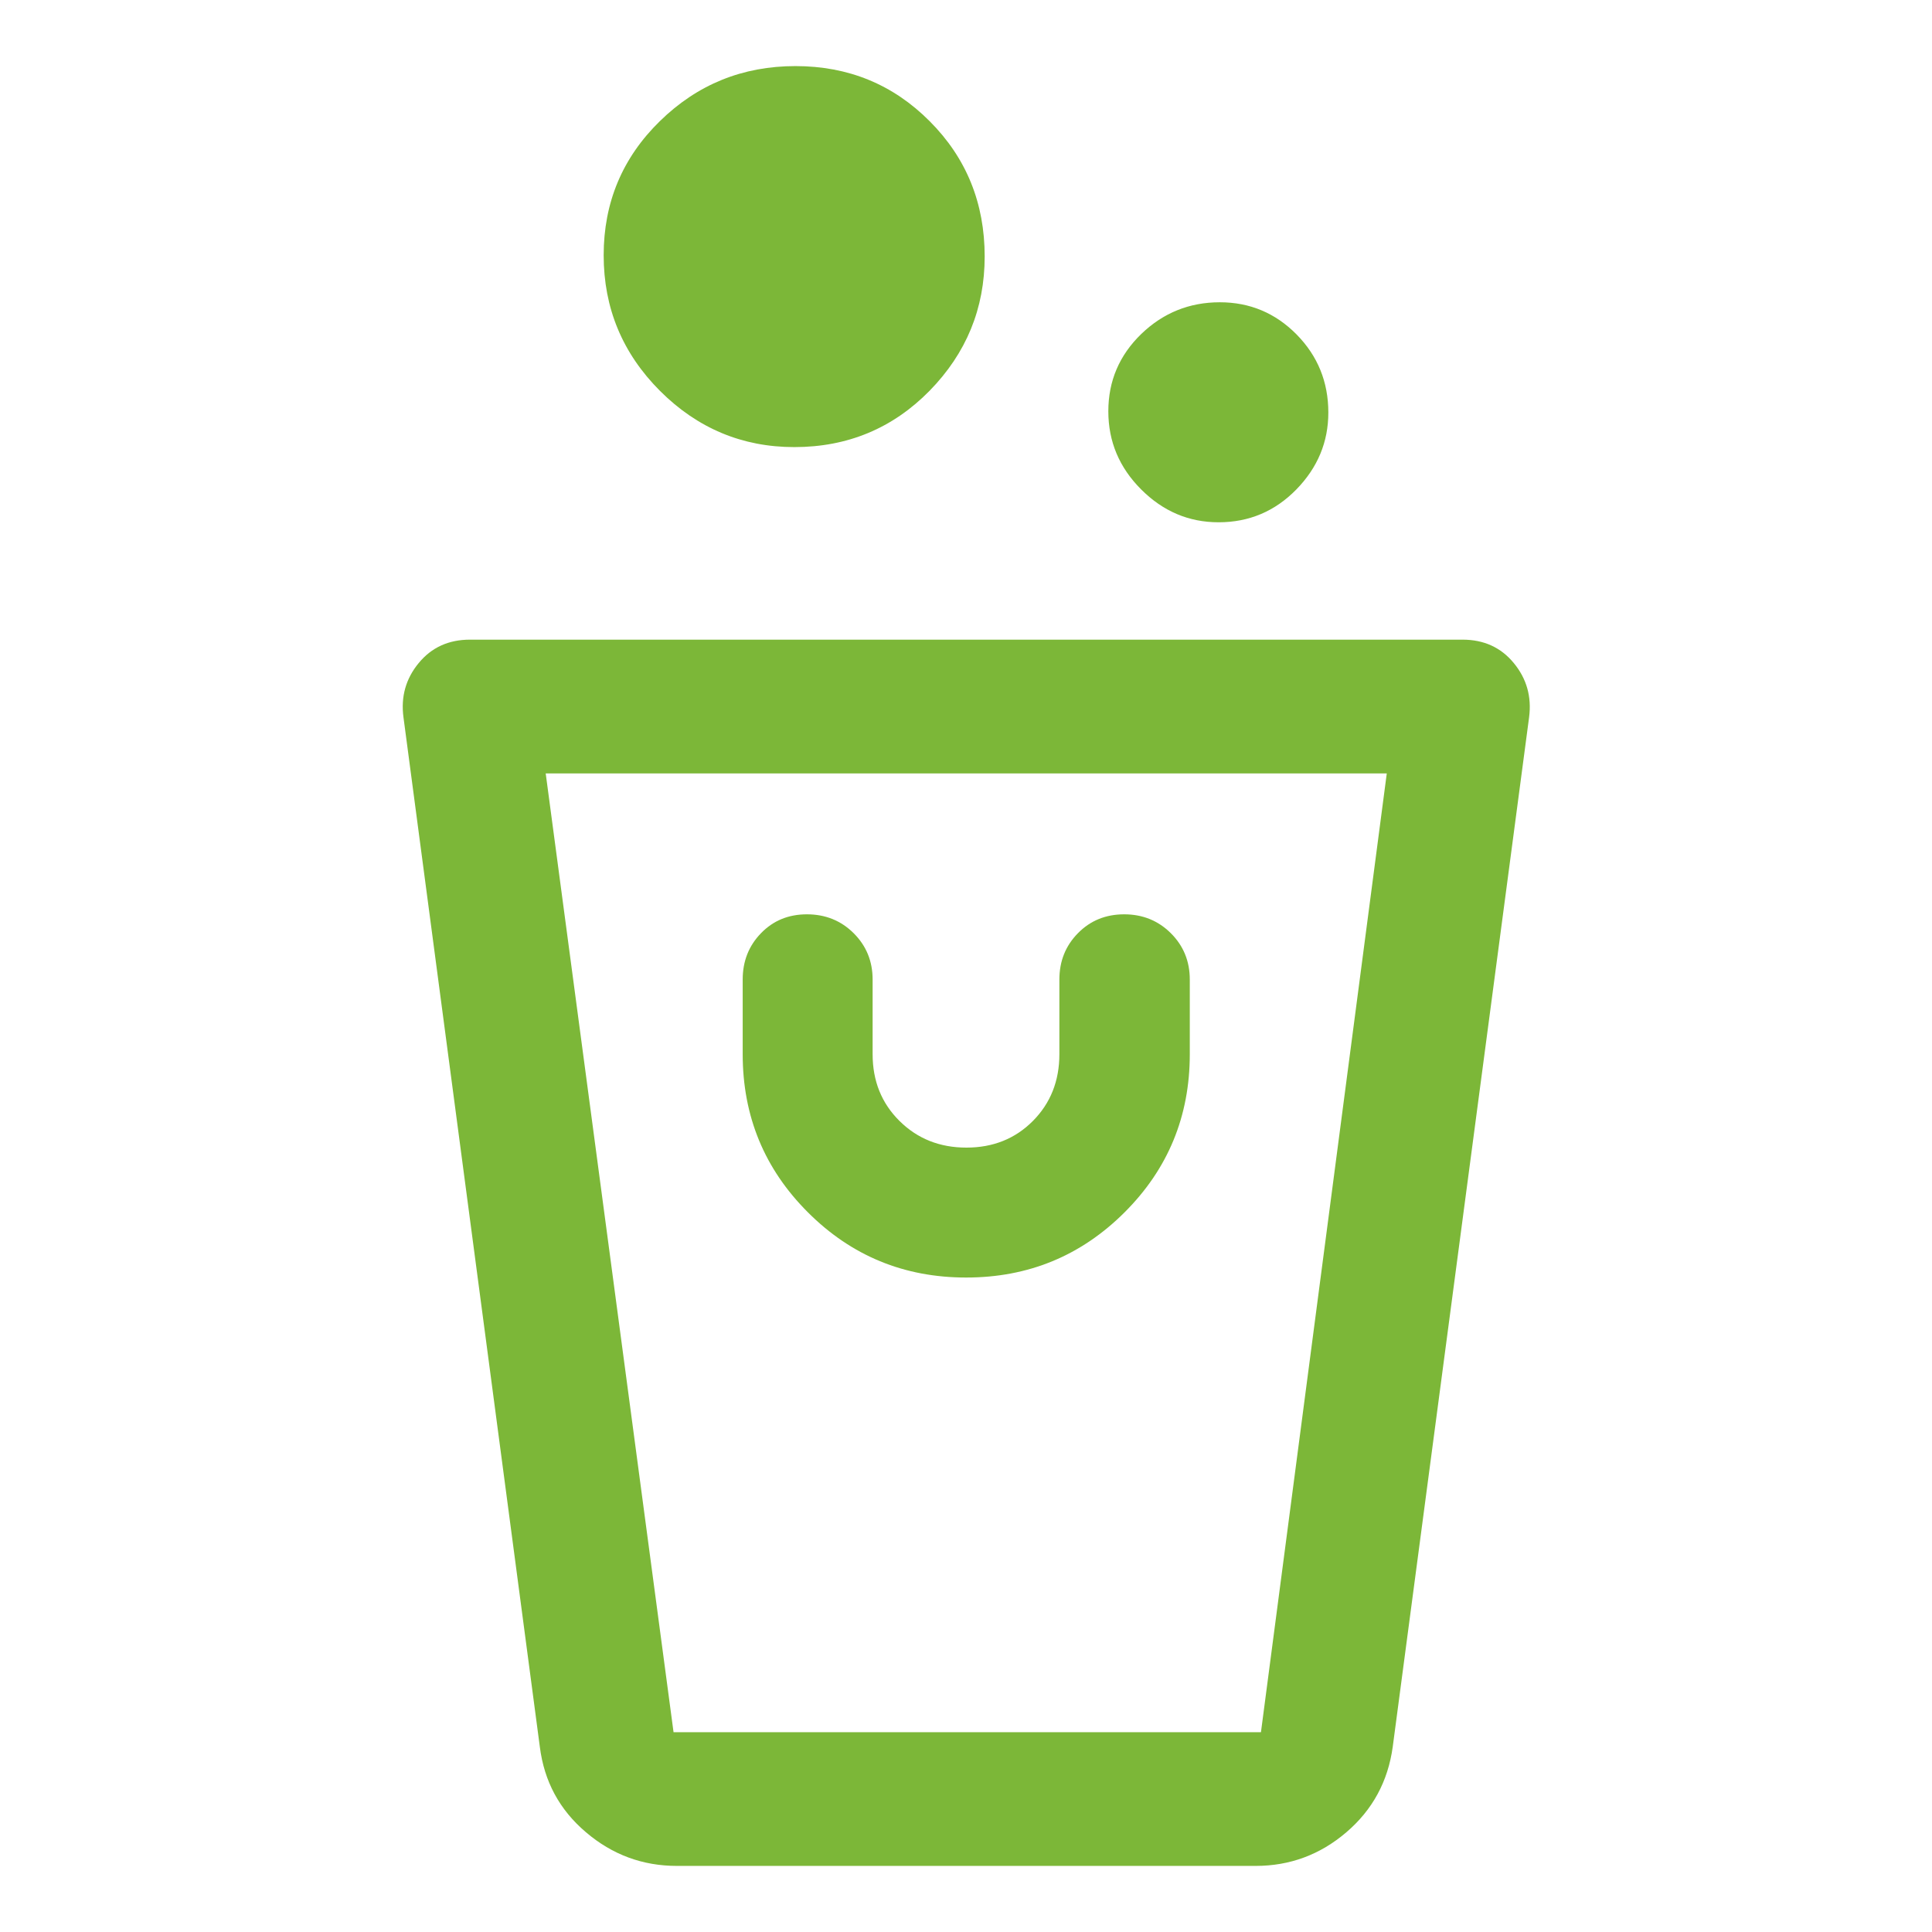 <svg width="24" height="24" viewBox="0 0 24 24" fill="none" xmlns="http://www.w3.org/2000/svg">
<path d="M8.409 23.179C7.983 23.179 7.606 23.04 7.279 22.761C6.951 22.483 6.76 22.129 6.706 21.7L5.012 8.91C4.978 8.655 5.041 8.431 5.201 8.237C5.36 8.043 5.573 7.946 5.838 7.946H18.168C18.433 7.946 18.646 8.043 18.805 8.237C18.965 8.431 19.028 8.655 18.995 8.91L17.301 21.7C17.242 22.129 17.05 22.483 16.725 22.761C16.399 23.04 16.023 23.179 15.597 23.179H8.409ZM8.367 21.518H15.664L17.227 9.608H6.779L8.367 21.518ZM12.002 15.87C12.774 15.87 13.429 15.6 13.97 15.06C14.51 14.521 14.78 13.866 14.78 13.096V12.168C14.78 11.94 14.701 11.748 14.544 11.592C14.387 11.436 14.194 11.358 13.965 11.358C13.736 11.358 13.544 11.436 13.391 11.592C13.237 11.748 13.16 11.94 13.16 12.168V13.096C13.16 13.428 13.05 13.704 12.831 13.925C12.611 14.146 12.336 14.256 12.005 14.256C11.674 14.256 11.397 14.146 11.174 13.925C10.951 13.704 10.84 13.428 10.84 13.096V12.168C10.84 11.94 10.761 11.748 10.604 11.592C10.447 11.436 10.253 11.358 10.024 11.358C9.795 11.358 9.605 11.436 9.454 11.592C9.302 11.748 9.226 11.94 9.226 12.168V13.096C9.226 13.866 9.496 14.521 10.036 15.06C10.576 15.6 11.231 15.87 12.002 15.87ZM15.138 6.488C14.768 6.488 14.448 6.352 14.176 6.08C13.904 5.808 13.768 5.485 13.768 5.109C13.768 4.734 13.904 4.414 14.176 4.15C14.448 3.887 14.774 3.755 15.153 3.755C15.525 3.755 15.843 3.888 16.106 4.154C16.369 4.421 16.501 4.744 16.501 5.125C16.501 5.49 16.369 5.808 16.104 6.08C15.838 6.352 15.516 6.488 15.138 6.488ZM9.867 5.554C9.221 5.554 8.664 5.321 8.198 4.855C7.732 4.388 7.499 3.827 7.499 3.171C7.499 2.515 7.732 1.959 8.198 1.504C8.664 1.048 9.226 0.821 9.882 0.821C10.538 0.821 11.094 1.049 11.549 1.506C12.005 1.963 12.232 2.523 12.232 3.186C12.232 3.832 12.004 4.388 11.547 4.855C11.089 5.321 10.529 5.554 9.867 5.554Z" fill="#7CB738"/>
</svg>
